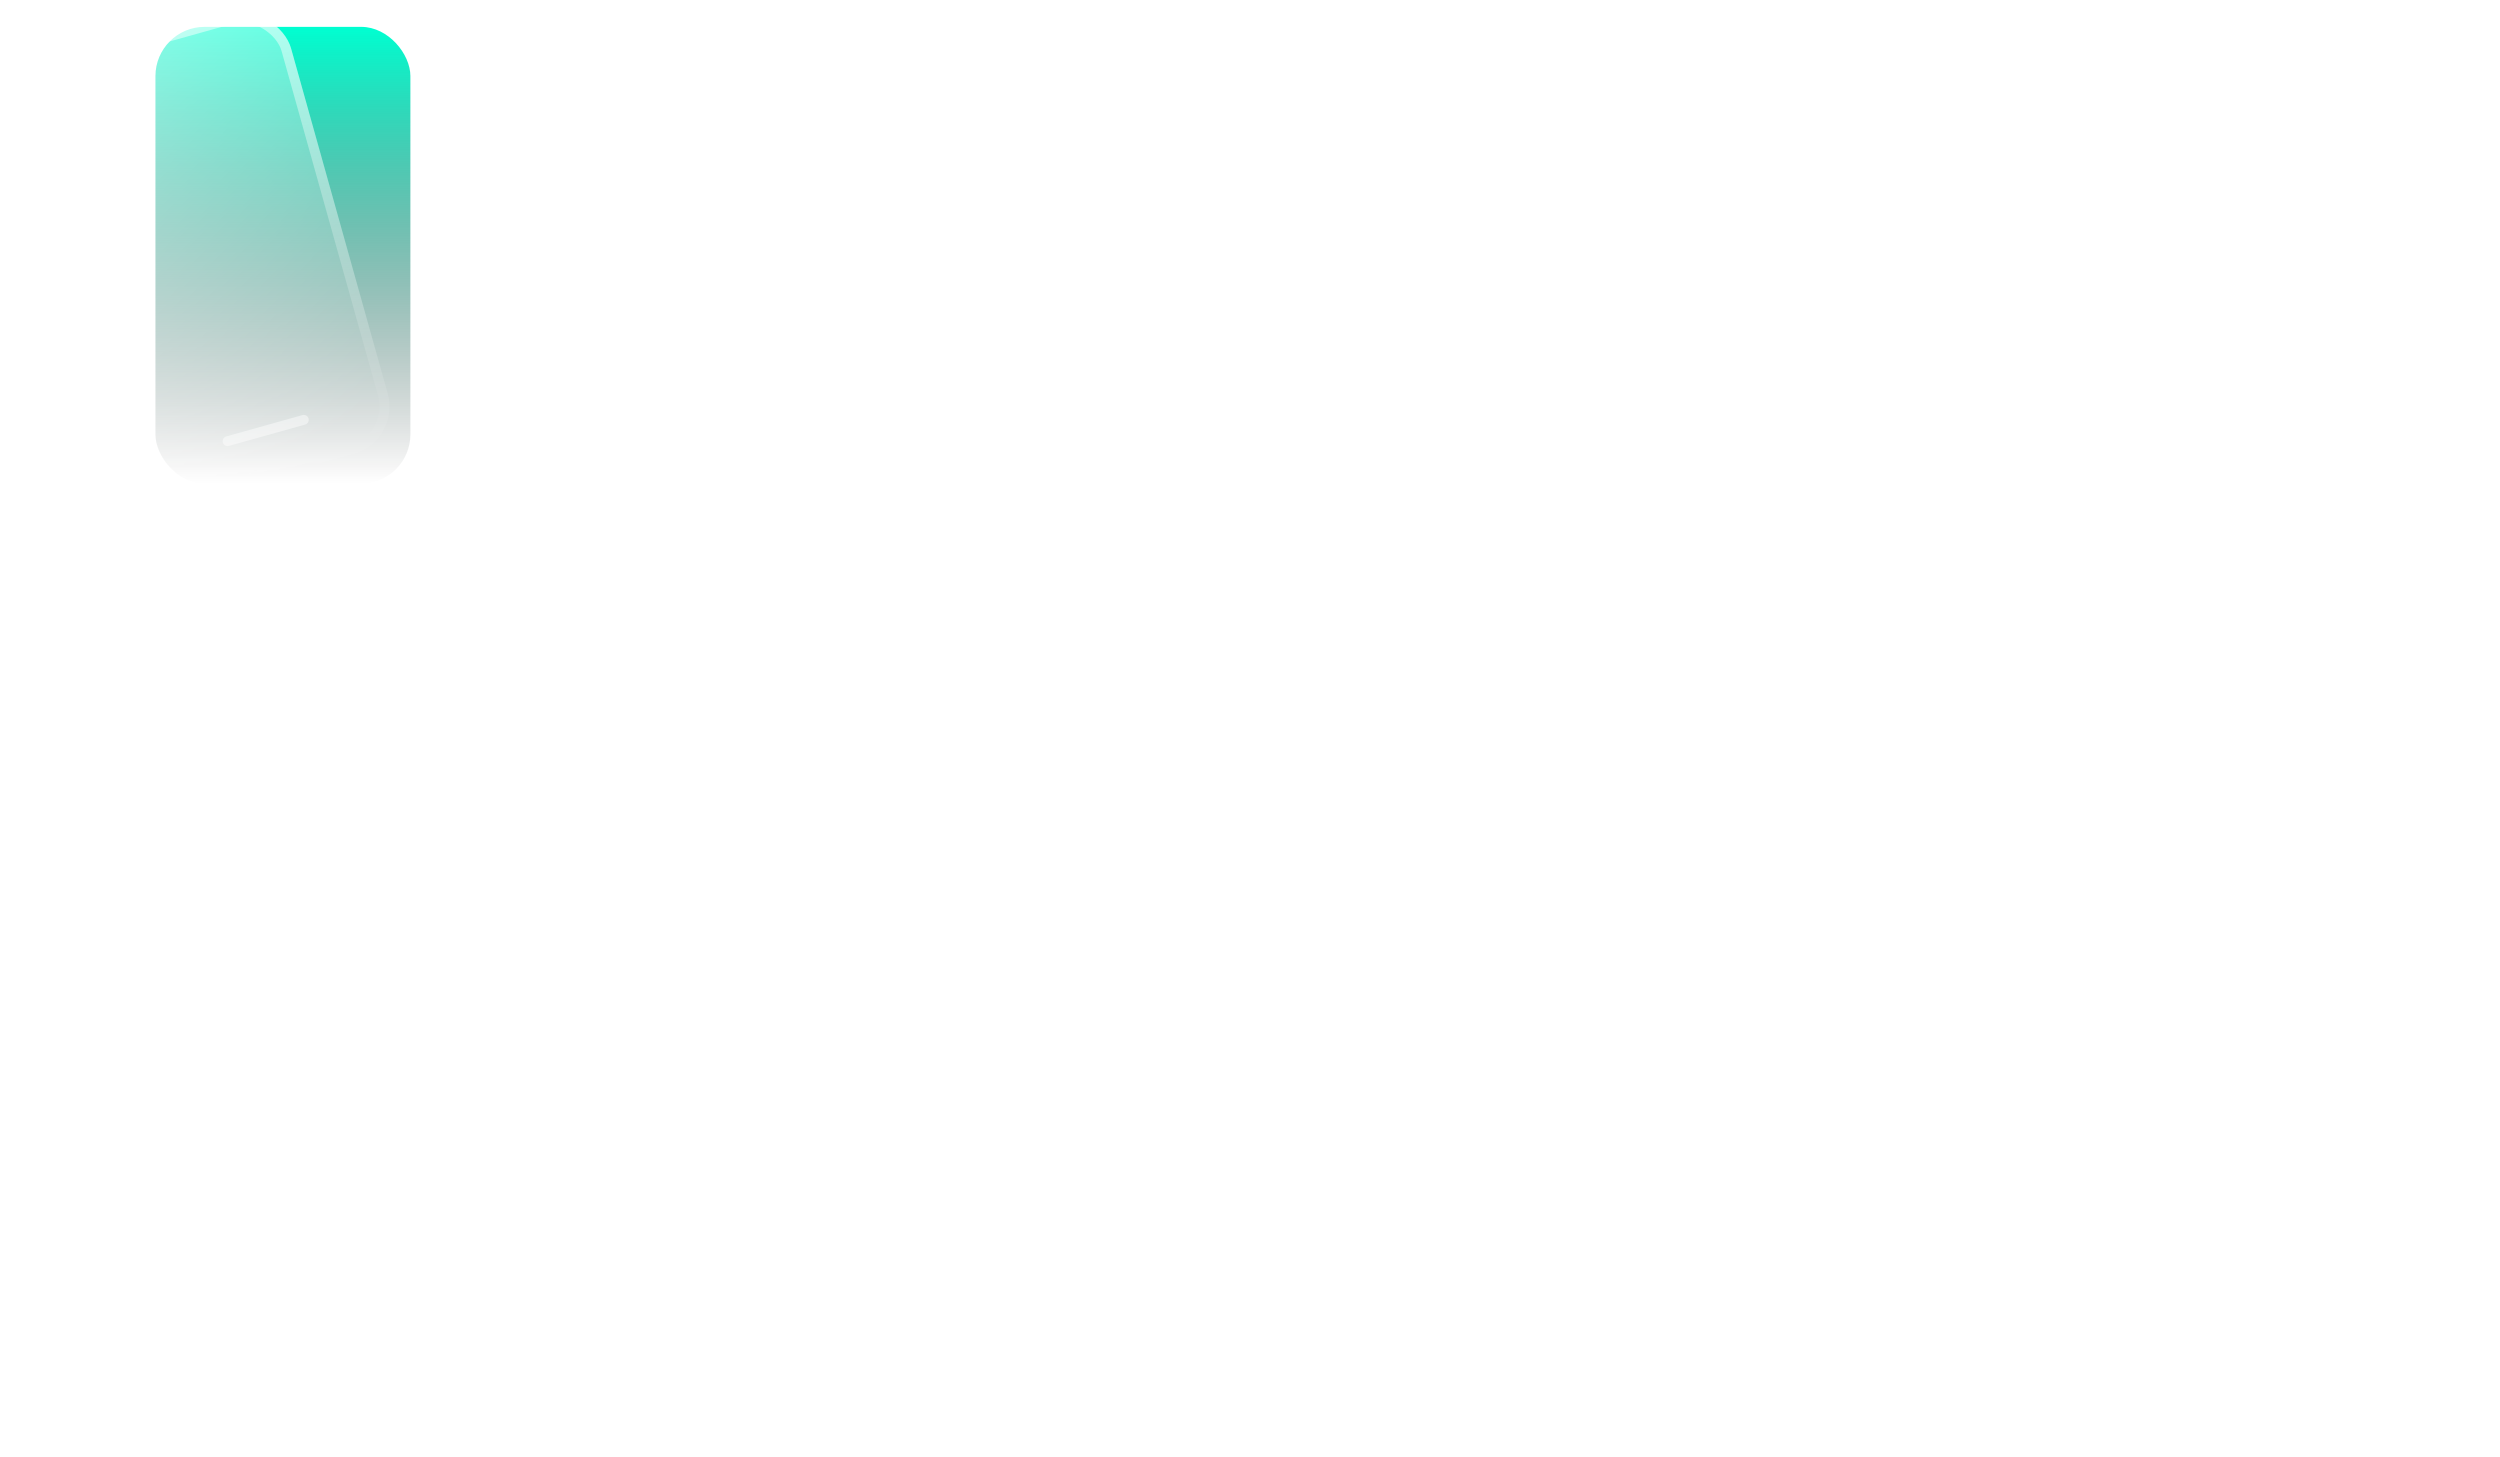 <?xml version="1.0" encoding="UTF-8"?> <svg xmlns="http://www.w3.org/2000/svg" width="508" height="296" viewBox="0 0 508 296" fill="none"> <path d="M8.328 194.587H15.688V167.547L45.848 194.587H56.328L23.208 164.827L50.168 137.787H40.488L15.688 162.427V137.787H8.328V194.587ZM55.261 174.587C55.261 186.027 63.661 195.387 74.861 195.387C80.861 195.387 86.301 192.267 88.941 188.427V194.587H95.821V154.587H88.941V160.747C86.301 156.907 80.861 153.787 74.861 153.787C63.661 153.787 55.261 163.147 55.261 174.587ZM89.501 174.587C89.501 182.667 83.981 189.067 75.901 189.067C67.821 189.067 62.221 182.667 62.221 174.587C62.221 166.507 67.821 160.107 75.901 160.107C83.981 160.107 89.501 166.507 89.501 174.587ZM108.772 194.587H115.652V176.747L135.652 194.587H145.092L122.532 174.187L142.132 154.587H133.412L115.652 172.347V154.587H108.772V194.587ZM197.098 183.467C197.098 178.747 194.698 175.387 190.618 173.627C193.978 171.627 195.498 168.587 195.498 164.907C195.498 158.747 190.458 153.787 181.258 153.787C173.978 153.787 167.178 157.387 165.658 165.147H172.458C173.658 161.387 177.018 159.547 181.178 159.547C185.738 159.547 188.858 161.547 188.858 165.307C188.858 169.147 185.898 170.987 181.658 170.987H177.018V176.587H181.658C187.098 176.587 190.138 178.987 190.138 182.907C190.138 186.587 187.338 189.547 181.258 189.547C176.618 189.547 173.098 187.627 171.738 183.787H164.778C166.298 191.467 173.338 195.387 181.258 195.387C191.658 195.387 197.098 189.867 197.098 183.467ZM204.168 174.587C204.168 186.027 212.568 195.387 223.768 195.387C229.768 195.387 235.208 192.267 237.848 188.427V194.587H244.728V154.587H237.848V160.747C235.208 156.907 229.768 153.787 223.768 153.787C212.568 153.787 204.168 163.147 204.168 174.587ZM238.408 174.587C238.408 182.667 232.888 189.067 224.808 189.067C216.728 189.067 211.128 182.667 211.128 174.587C211.128 166.507 216.728 160.107 224.808 160.107C232.888 160.107 238.408 166.507 238.408 174.587ZM257.678 211.307H264.558V188.427C267.198 192.267 272.638 195.387 278.638 195.387C289.758 195.387 298.238 186.027 298.238 174.587C298.238 163.147 289.758 153.787 278.638 153.787C272.638 153.787 267.198 156.907 264.558 160.747V154.587H257.678V211.307ZM291.198 174.587C291.198 182.667 285.678 189.067 277.598 189.067C269.518 189.067 263.998 182.667 263.998 174.587C263.998 166.507 269.518 160.107 277.598 160.107C285.678 160.107 291.198 166.507 291.198 174.587ZM343.907 182.427H336.867C334.467 187.227 330.227 189.147 325.267 189.147C318.067 189.147 312.227 183.707 311.987 176.427H344.547C345.507 164.027 337.907 153.787 325.347 153.787C312.867 153.787 305.027 162.907 305.027 174.587C305.027 186.507 313.507 195.387 325.187 195.387C335.347 195.387 341.907 189.467 343.907 182.427ZM325.107 159.867C331.027 159.867 335.987 163.547 337.267 170.987H312.307C313.667 163.067 319.347 159.867 325.107 159.867ZM354.475 194.587H361.355V160.907H379.515V154.587H354.475V194.587ZM387.366 194.587H393.526L416.086 165.147V194.587H422.886V154.587H416.806L394.246 183.867V154.587H387.366V194.587ZM473.879 180.507H466.519C464.759 185.547 459.959 189.067 453.719 189.067C445.399 189.067 439.799 182.667 439.799 174.587C439.799 166.507 445.399 160.107 453.719 160.107C459.959 160.107 464.759 163.627 466.519 168.667H473.879C471.639 160.027 463.799 153.787 453.719 153.787C441.559 153.787 432.839 163.147 432.839 174.587C432.839 186.027 441.559 195.387 453.719 195.387C463.799 195.387 471.639 189.147 473.879 180.507ZM481.711 175.627H502.111V168.747H481.711V175.627ZM14.888 278.587H21.768V244.907H35.048V238.587H2.168V244.907H14.888V278.587ZM42.913 295.307H49.793V272.427C52.433 276.267 57.873 279.387 63.873 279.387C74.993 279.387 83.473 270.027 83.473 258.587C83.473 247.147 74.993 237.787 63.873 237.787C57.873 237.787 52.433 240.907 49.793 244.747V238.587H42.913V295.307ZM76.433 258.587C76.433 266.667 70.913 273.067 62.833 273.067C54.753 273.067 49.233 266.667 49.233 258.587C49.233 250.507 54.753 244.107 62.833 244.107C70.913 244.107 76.433 250.507 76.433 258.587ZM93.381 278.587H99.541L122.101 249.147V278.587H128.901V238.587H122.821L100.261 267.867V238.587H93.381V278.587ZM141.975 295.307H148.855V272.427C151.495 276.267 156.935 279.387 162.935 279.387C174.055 279.387 182.535 270.027 182.535 258.587C182.535 247.147 174.055 237.787 162.935 237.787C156.935 237.787 151.495 240.907 148.855 244.747V238.587H141.975V295.307ZM175.495 258.587C175.495 266.667 169.975 273.067 161.895 273.067C153.815 273.067 148.295 266.667 148.295 258.587C148.295 250.507 153.815 244.107 161.895 244.107C169.975 244.107 175.495 250.507 175.495 258.587ZM231.084 258.587C231.084 247.067 222.204 237.787 210.204 237.787C198.124 237.787 189.244 247.067 189.244 258.587C189.244 270.107 198.124 279.387 210.204 279.387C222.204 279.387 231.084 270.107 231.084 258.587ZM196.284 258.587C196.284 250.587 201.884 244.187 210.204 244.187C218.524 244.187 224.044 250.587 224.044 258.587C224.044 266.587 218.524 272.987 210.204 272.987C201.884 272.987 196.284 266.587 196.284 258.587ZM240.959 278.587H260.319C270.479 278.587 274.719 273.227 274.719 266.987C274.719 262.827 272.639 259.307 268.159 257.227C270.879 255.227 272.079 252.507 272.079 249.467C272.079 242.987 267.359 238.587 258.399 238.587H240.959V278.587ZM247.839 255.147V244.507H258.959C262.079 244.507 265.119 245.787 265.119 249.787C265.119 253.787 262.079 255.147 258.959 255.147H247.839ZM247.839 272.587V260.667H260.719C264.879 260.667 267.679 262.747 267.679 266.587C267.679 270.427 264.879 272.587 260.719 272.587H247.839ZM281.433 258.587C281.433 270.027 289.833 279.387 301.033 279.387C307.033 279.387 312.473 276.267 315.113 272.427V278.587H321.993V238.587H315.113V244.747C312.473 240.907 307.033 237.787 301.033 237.787C289.833 237.787 281.433 247.147 281.433 258.587ZM315.673 258.587C315.673 266.667 310.153 273.067 302.073 273.067C293.993 273.067 288.393 266.667 288.393 258.587C288.393 250.507 293.993 244.107 302.073 244.107C310.153 244.107 315.673 250.507 315.673 258.587ZM342.544 278.587H349.424V244.907H362.704V238.587H329.824V244.907H342.544V278.587ZM370.569 278.587H386.649C396.969 278.587 401.369 272.027 401.369 265.707C401.369 259.467 397.049 252.987 386.729 252.987H377.449V238.587H370.569V278.587ZM377.449 259.227H386.489C391.529 259.227 394.489 261.547 394.489 265.707C394.489 269.867 391.529 272.347 386.409 272.347H377.449V259.227ZM448.176 264.507H440.816C439.056 269.547 434.256 273.067 428.016 273.067C419.696 273.067 414.096 266.667 414.096 258.587C414.096 250.507 419.696 244.107 428.016 244.107C434.256 244.107 439.056 247.627 440.816 252.667H448.176C445.936 244.027 438.096 237.787 428.016 237.787C415.856 237.787 407.136 247.147 407.136 258.587C407.136 270.027 415.856 279.387 428.016 279.387C438.096 279.387 445.936 273.147 448.176 264.507ZM450.331 278.587H458.971L474.011 264.027H479.131V278.587H486.011V238.587H471.211C461.691 238.587 456.651 244.267 456.651 251.307C456.651 256.907 460.331 261.467 466.571 262.907L450.331 278.587ZM471.611 257.867C466.651 257.867 463.531 255.627 463.531 251.387C463.531 247.147 466.331 244.747 471.611 244.747H479.131V257.867H471.611Z" fill="white"></path> <rect x="31.586" y="5.458" width="51.804" height="92.81" rx="10" fill="url(#paint0_linear_831_1504)"></rect> <g filter="url(#filter0_b_831_1504)"> <rect x="6.558" y="14.162" width="51.803" height="92.81" rx="10" transform="rotate(-15.645 6.558 14.162)" fill="url(#paint1_linear_831_1504)"></rect> <rect x="7.79" y="14.855" width="49.803" height="90.81" rx="9" transform="rotate(-15.645 7.79 14.855)" stroke="url(#paint2_linear_831_1504)" stroke-opacity="0.5" stroke-width="2"></rect> </g> <path d="M46.246 89.646L61.732 85.309" stroke="white" stroke-opacity="0.45" stroke-width="2" stroke-linecap="round"></path> <defs> <filter id="filter0_b_831_1504" x="2.572" y="-3.794" width="82.884" height="111.313" filterUnits="userSpaceOnUse" color-interpolation-filters="sRGB"> <feFlood flood-opacity="0" result="BackgroundImageFix"></feFlood> <feGaussianBlur in="BackgroundImage" stdDeviation="3.155"></feGaussianBlur> <feComposite in2="SourceAlpha" operator="in" result="effect1_backgroundBlur_831_1504"></feComposite> <feBlend mode="normal" in="SourceGraphic" in2="effect1_backgroundBlur_831_1504" result="shape"></feBlend> </filter> <linearGradient id="paint0_linear_831_1504" x1="57.488" y1="5.458" x2="57.488" y2="98.268" gradientUnits="userSpaceOnUse"> <stop stop-color="#00FFD1"></stop> <stop offset="1" stop-opacity="0"></stop> </linearGradient> <linearGradient id="paint1_linear_831_1504" x1="25.02" y1="20.609" x2="65.313" y2="89.673" gradientUnits="userSpaceOnUse"> <stop stop-color="white" stop-opacity="0.49"></stop> <stop offset="1" stop-color="white" stop-opacity="0.04"></stop> </linearGradient> <linearGradient id="paint2_linear_831_1504" x1="32.459" y1="14.162" x2="32.459" y2="106.972" gradientUnits="userSpaceOnUse"> <stop stop-color="white"></stop> <stop offset="1" stop-color="white" stop-opacity="0"></stop> </linearGradient> </defs> </svg> 